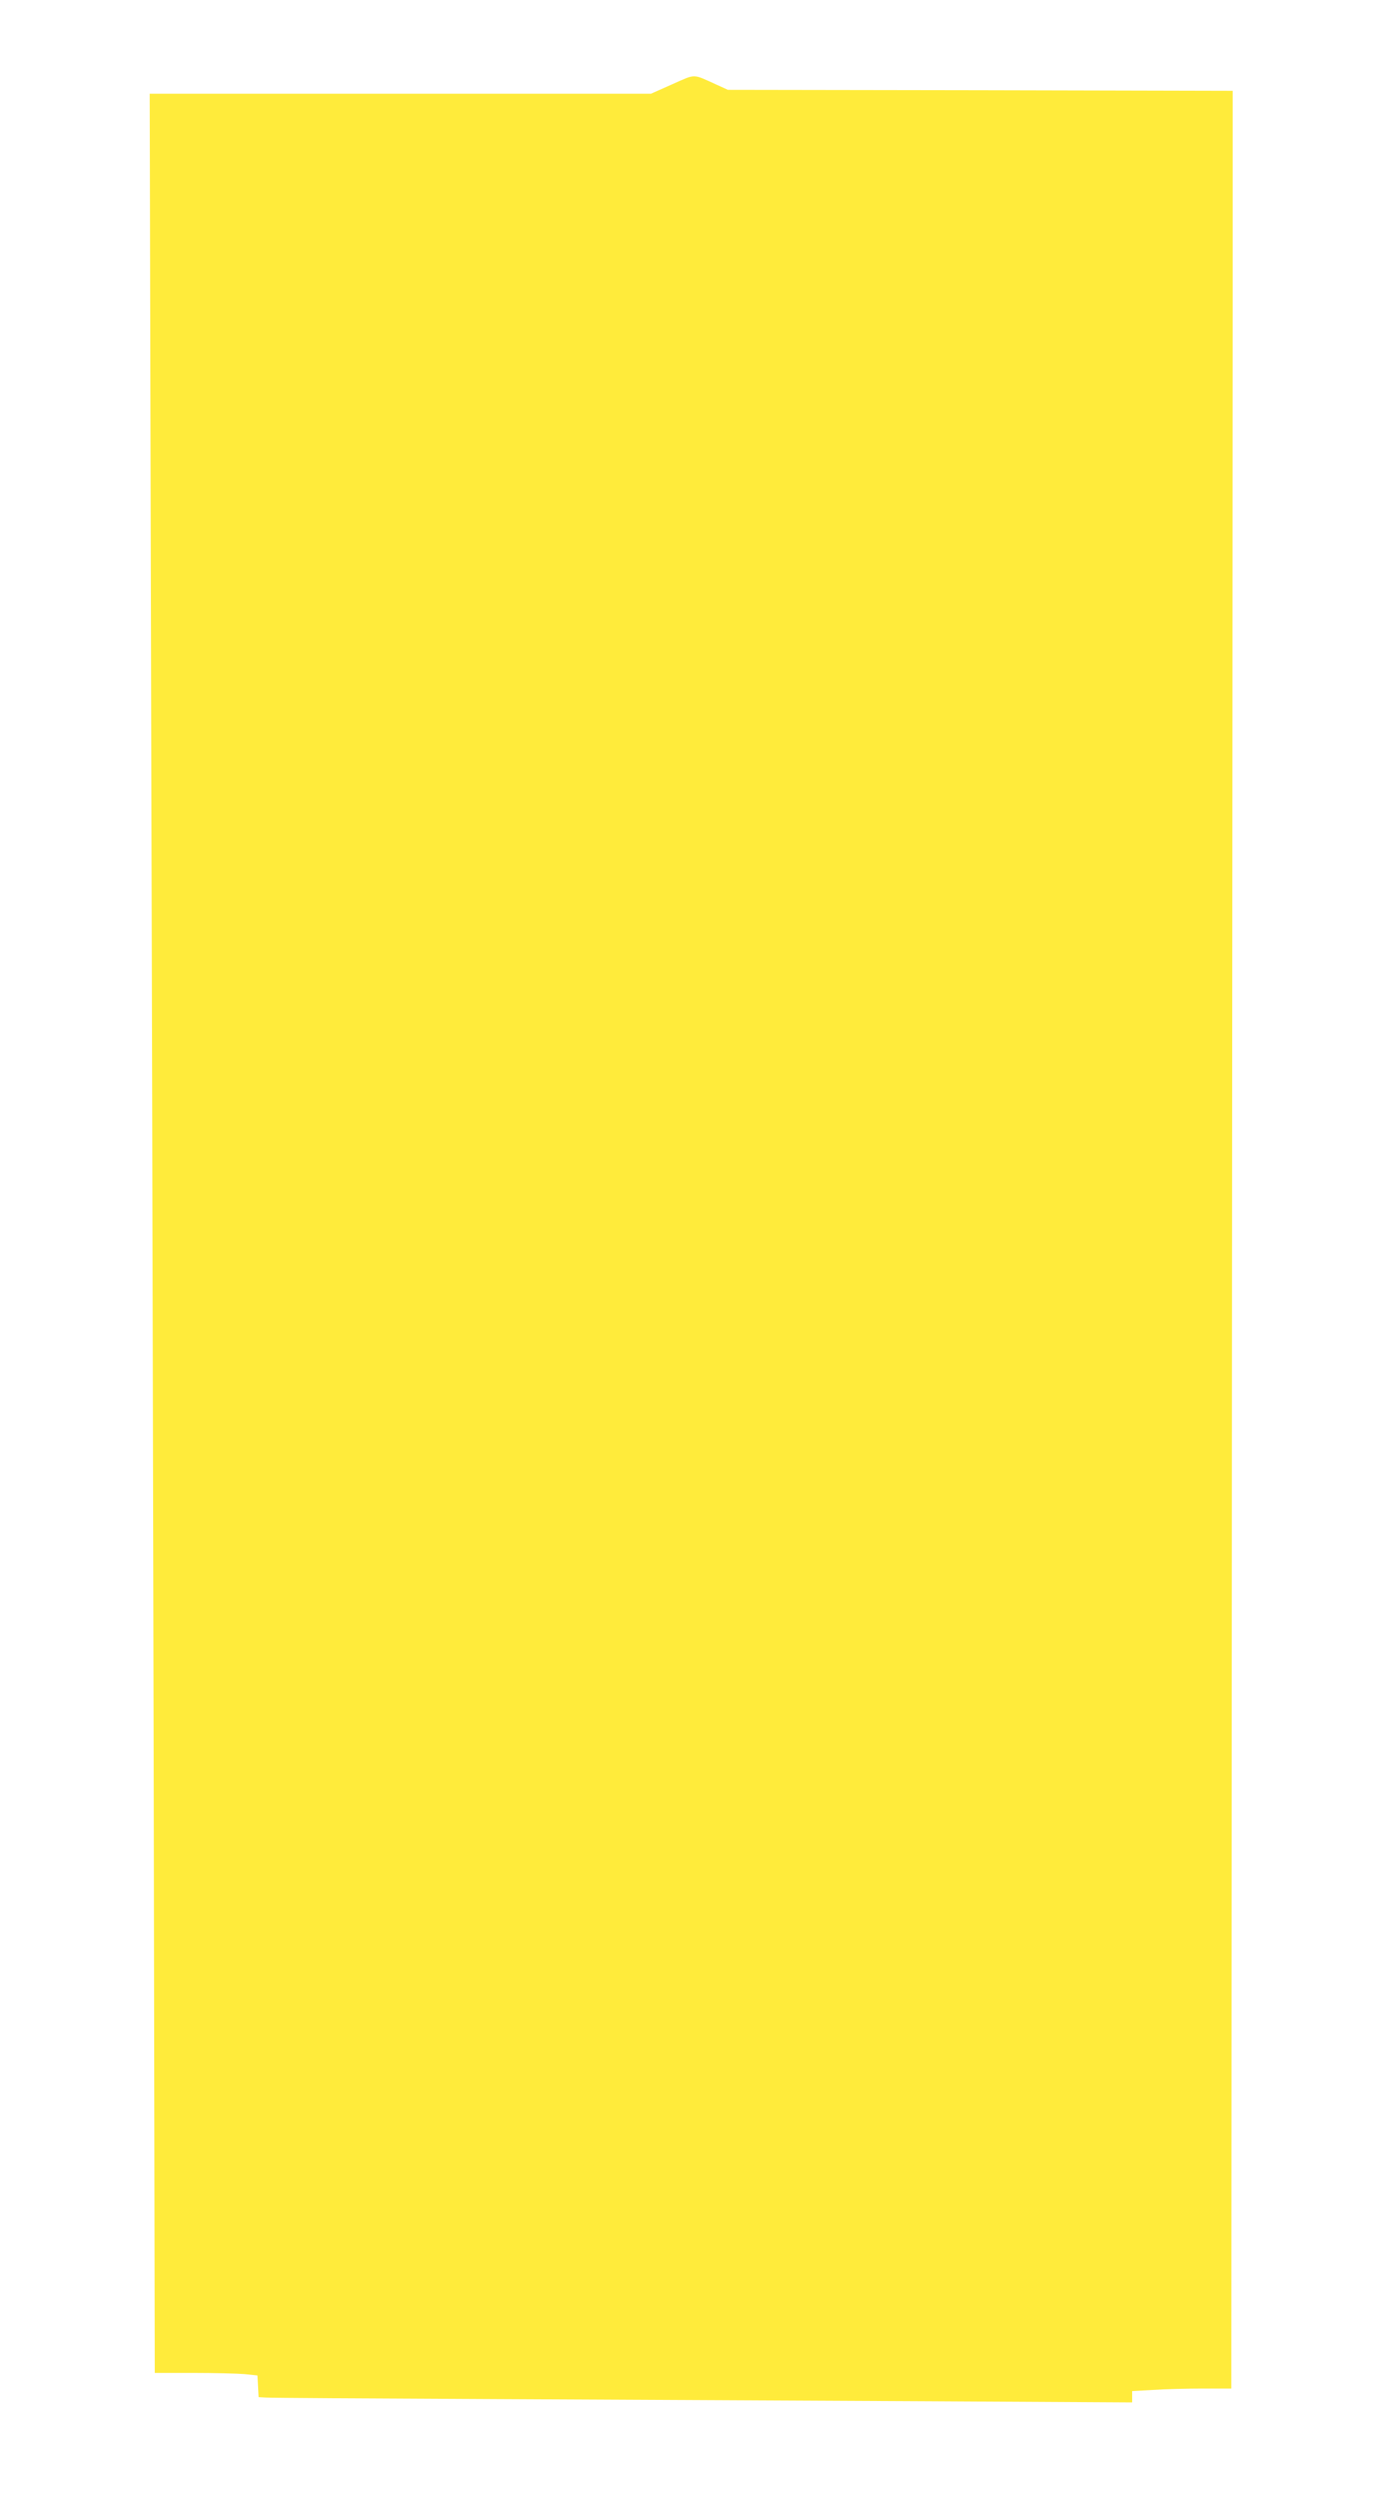 <?xml version="1.0" standalone="no"?>
<!DOCTYPE svg PUBLIC "-//W3C//DTD SVG 20010904//EN"
 "http://www.w3.org/TR/2001/REC-SVG-20010904/DTD/svg10.dtd">
<svg version="1.0" xmlns="http://www.w3.org/2000/svg"
 width="708pt" height="1280pt" viewBox="0 0 708 1280"
 preserveAspectRatio="xMidYMid meet">
<g transform="translate(0,1280) scale(0.1,-0.1)"
fill="#ffeb3b" stroke="none">
<path d="M3445 12369 l-110 -49 -1284 0 -1284 0 6 -2522 c4 -1388 10 -4014 14
-5836 l6 -3312 196 0 c108 0 226 -3 263 -6 l67 -7 3 -55 3 -56 35 -2 c19 -2
553 -5 1185 -8 633 -3 1624 -8 2203 -11 l1052 -6 0 29 0 29 107 6 c58 4 172 7
254 7 l147 0 3 4792 c2 2636 4 5284 4 5883 l0 1090 -1293 3 -1293 2 -57 26
c-126 57 -105 57 -227 3z"/>
</g>
</svg>
